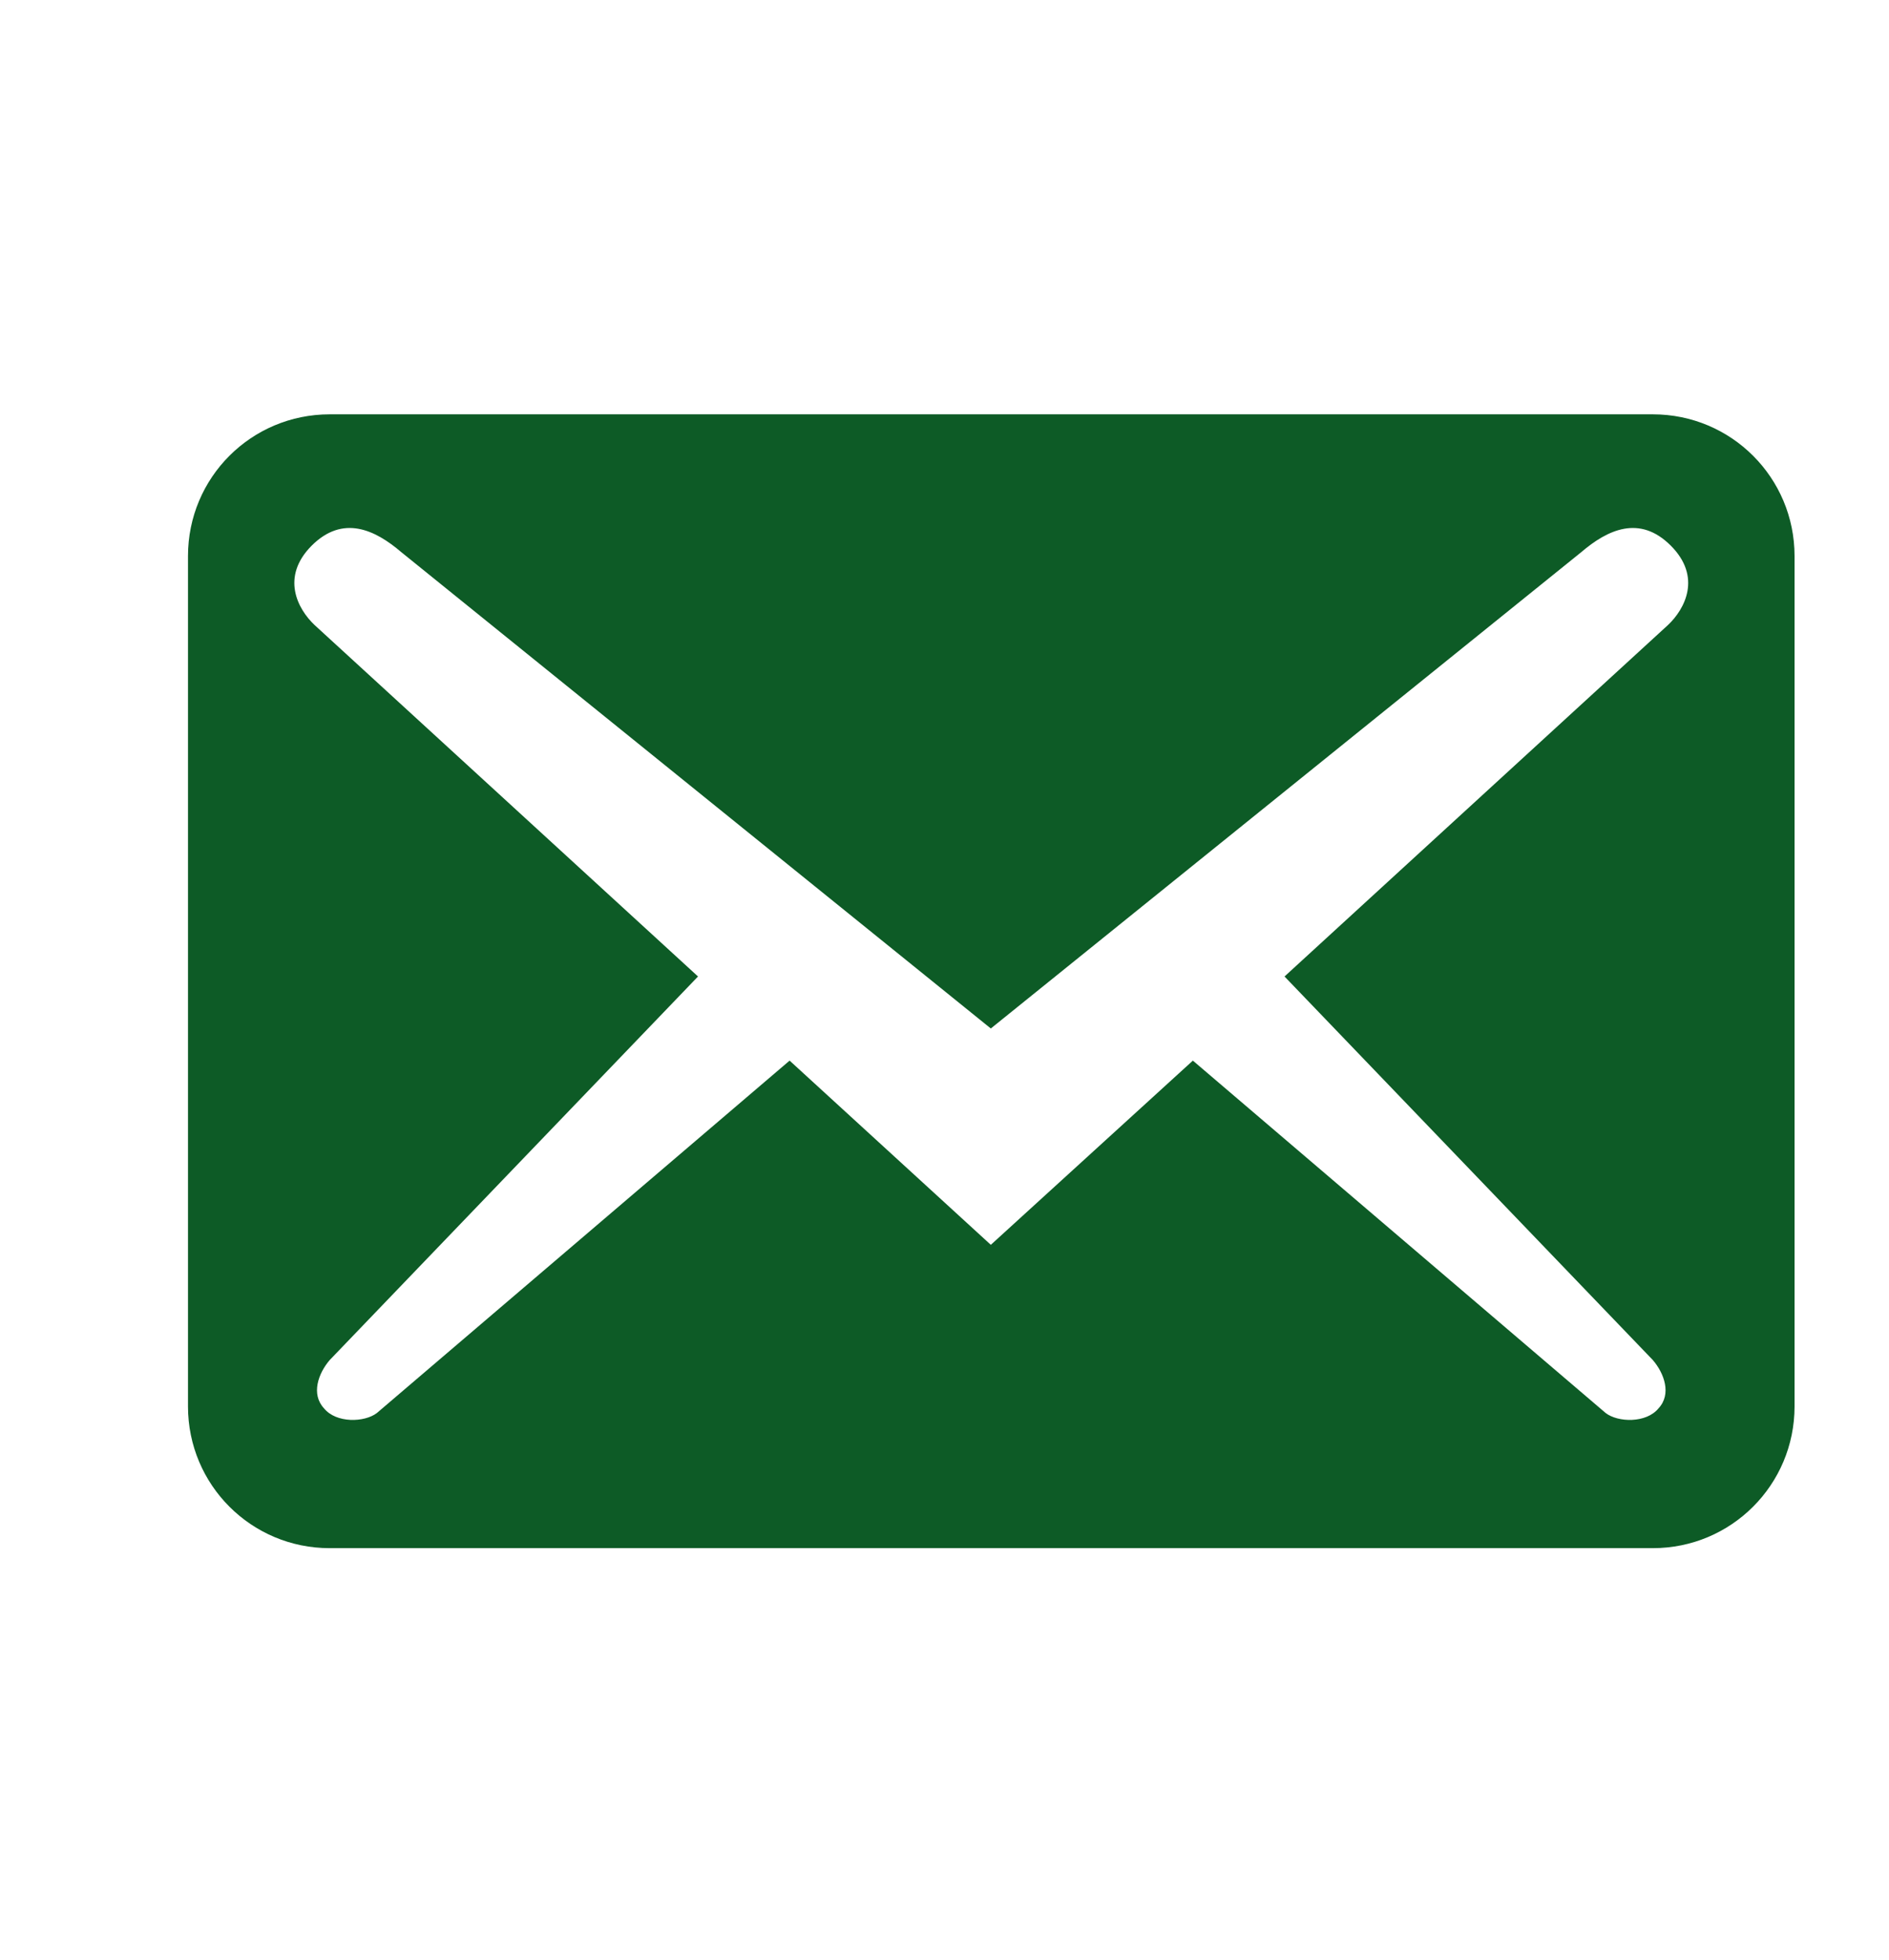 <svg width="27" height="28" viewBox="0 0 27 28" fill="none" xmlns="http://www.w3.org/2000/svg">
<path d="M25.65 20.095V7.945C25.65 6.824 24.745 5.92 23.625 5.92H4.712C3.591 5.92 2.687 6.824 2.687 7.945V20.095C2.687 21.215 3.591 22.12 4.712 22.12H23.625C24.745 22.12 25.65 21.215 25.65 20.095ZM23.881 7.796C24.327 8.242 24.084 8.701 23.841 8.93L18.36 13.952L23.625 19.433C23.787 19.622 23.895 19.919 23.706 20.122C23.53 20.338 23.125 20.324 22.95 20.189L17.05 15.154L14.162 17.786L11.286 15.154L5.387 20.189C5.211 20.324 4.806 20.338 4.631 20.122C4.442 19.919 4.55 19.622 4.712 19.433L9.977 13.952L4.496 8.93C4.253 8.701 4.01 8.242 4.455 7.796C4.901 7.351 5.36 7.567 5.738 7.891L14.162 14.695L22.599 7.891C22.977 7.567 23.436 7.351 23.881 7.796V7.796Z" fill="#0D5B26"/>
</svg>
